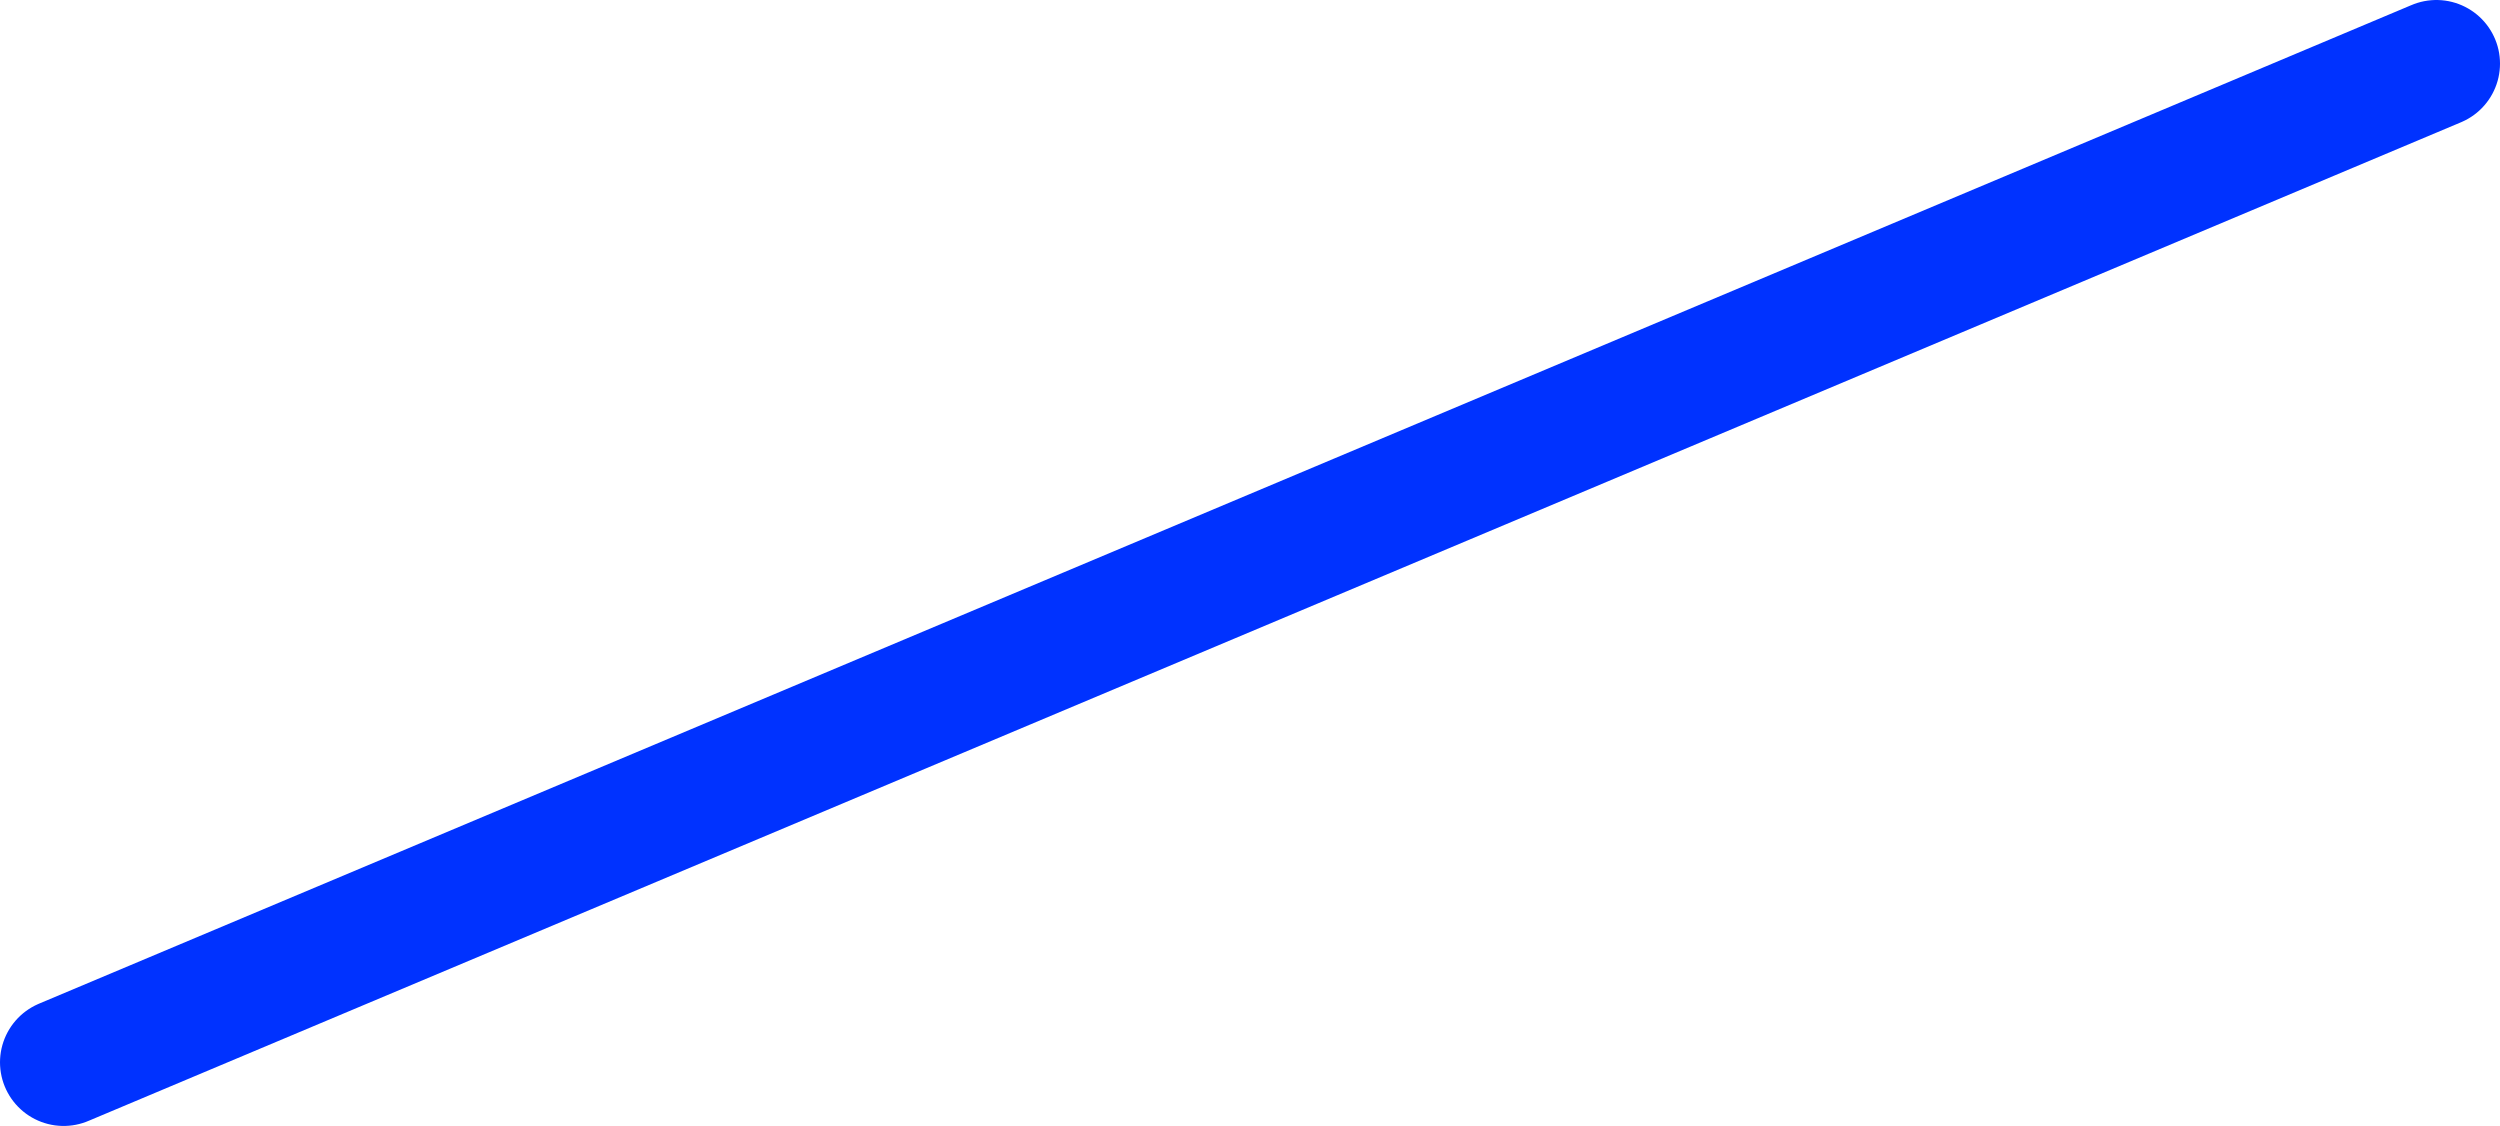<?xml version="1.0" encoding="UTF-8" standalone="no"?>
<svg xmlns:xlink="http://www.w3.org/1999/xlink" height="17.7px" width="39.3px" xmlns="http://www.w3.org/2000/svg">
  <g transform="matrix(1.0, 0.0, 0.0, 1.0, -326.95, -288.7)">
    <path d="M327.95 305.4 L365.25 289.7" fill="none" stroke="#0032ff" stroke-linecap="round" stroke-linejoin="round" stroke-width="2.0"/>
  </g>
</svg>
